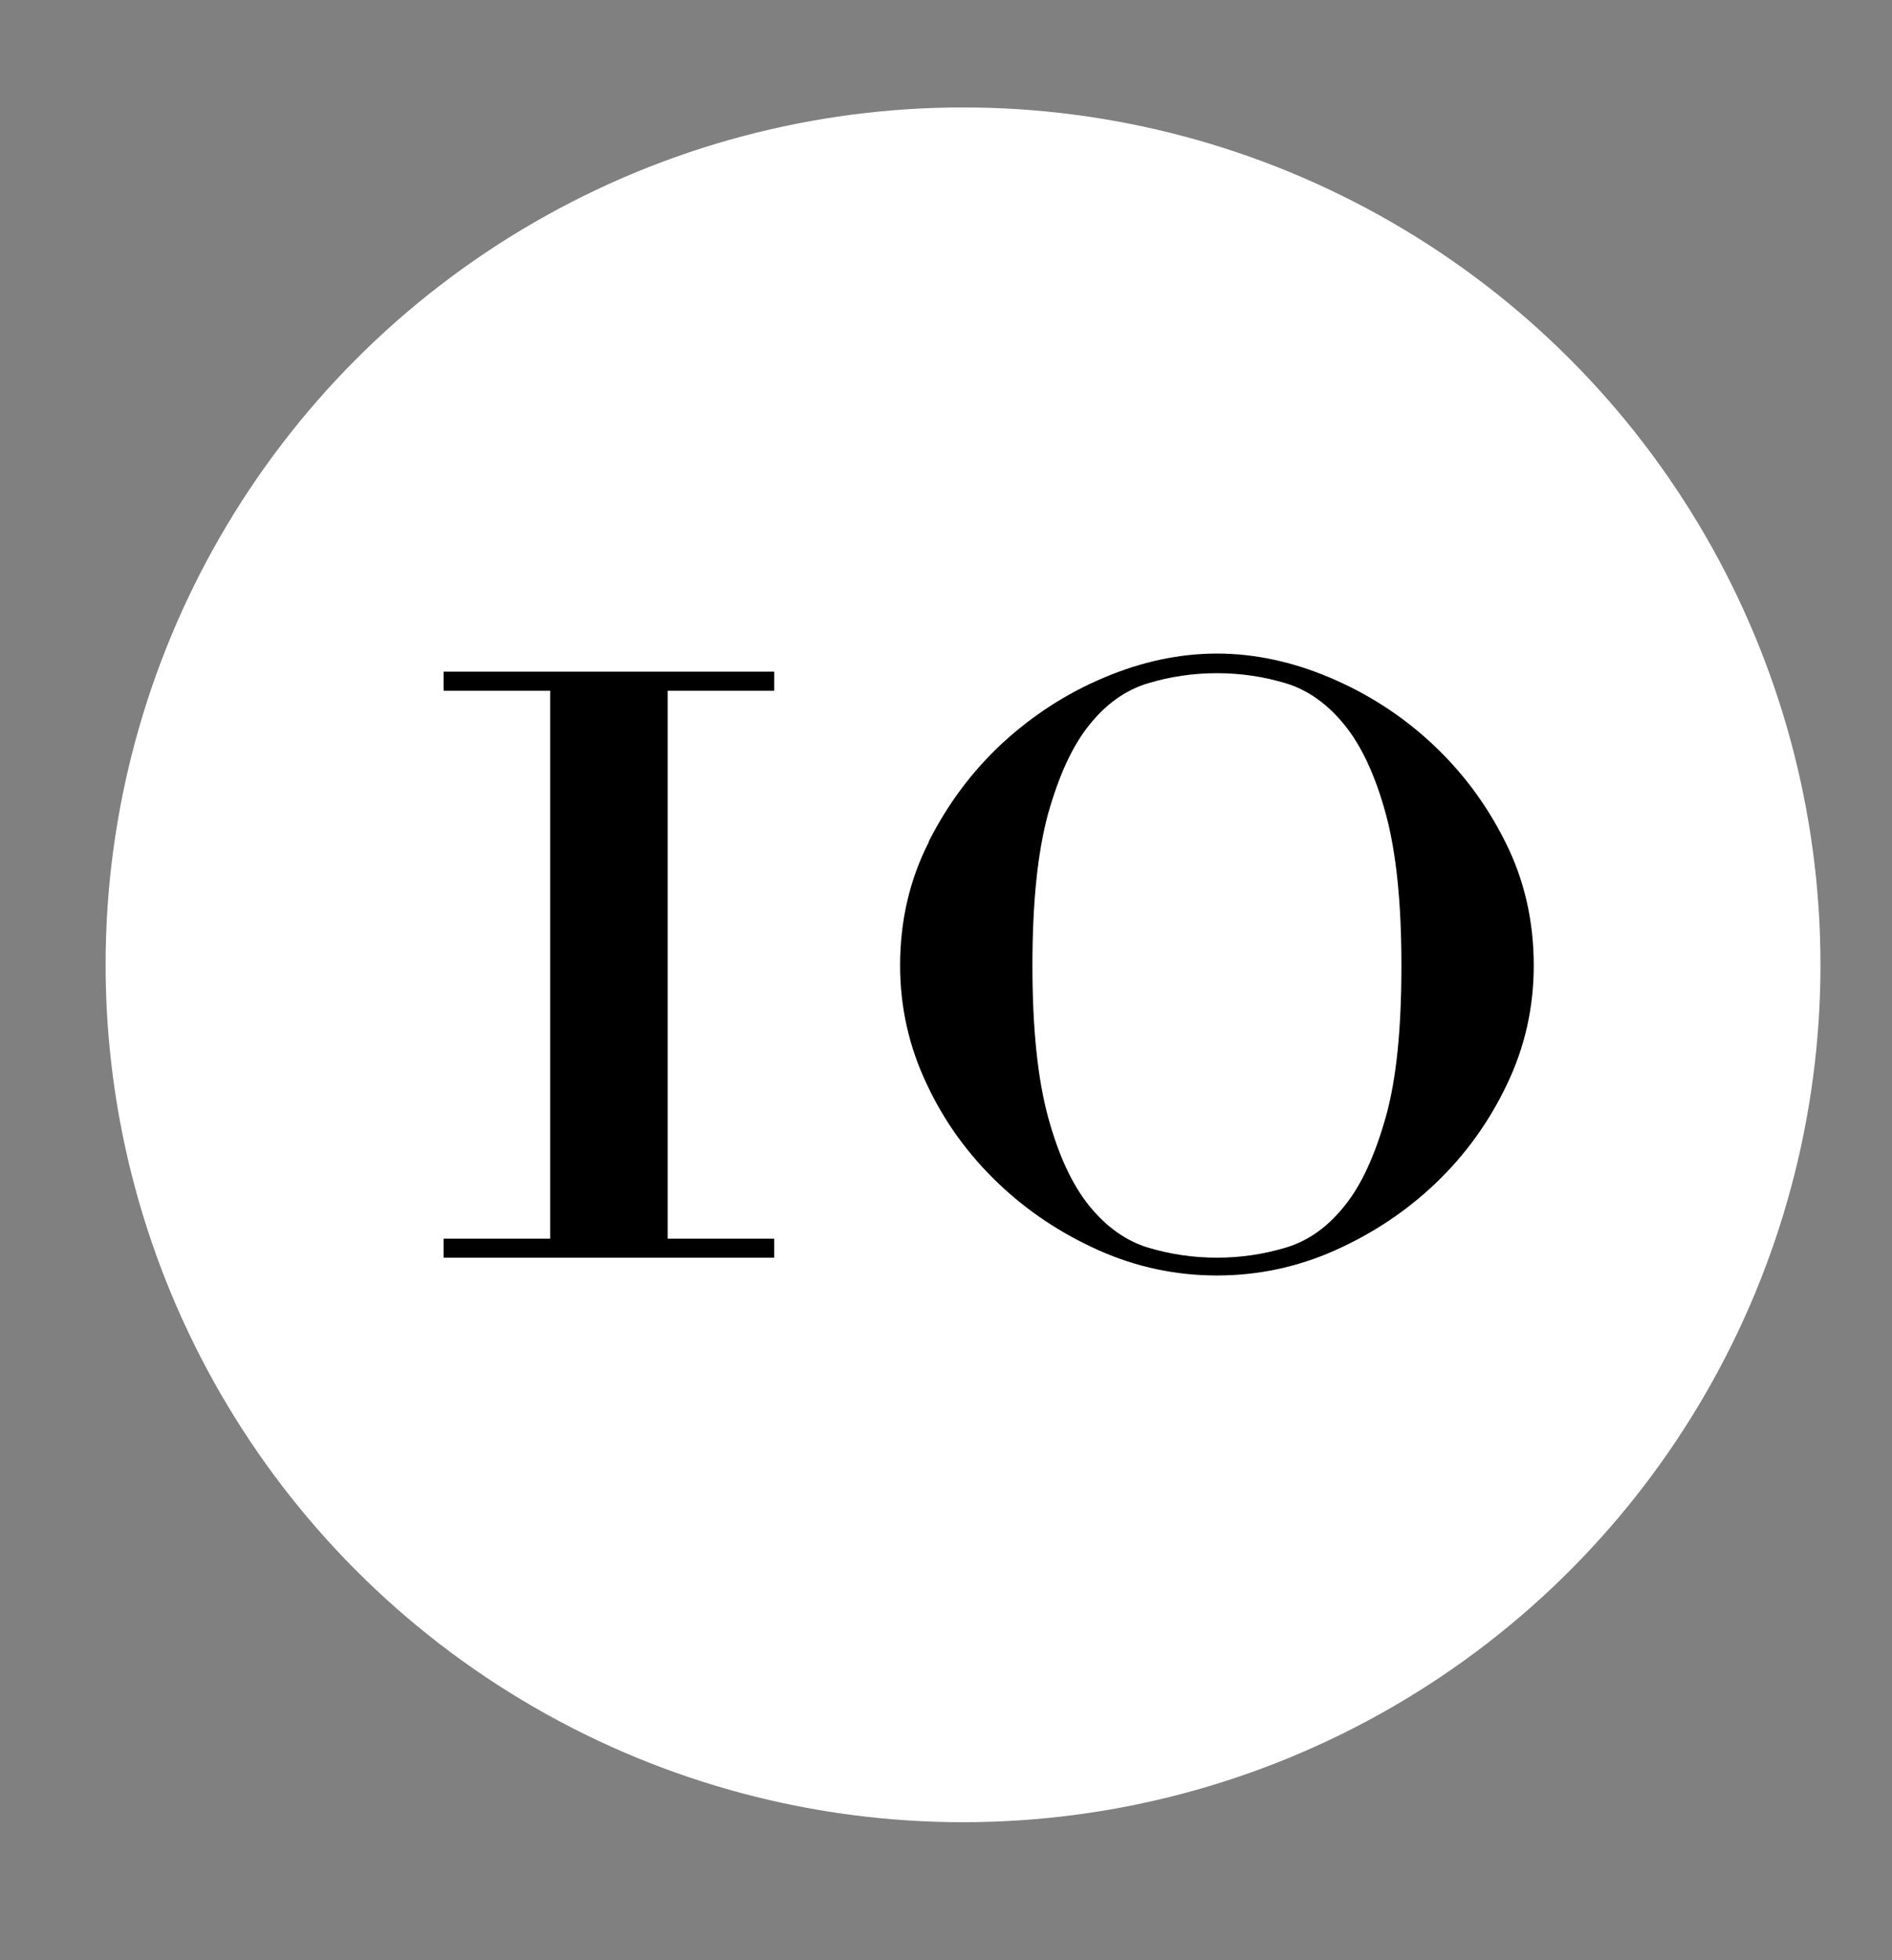 <?xml version="1.0" encoding="UTF-8"?><svg id="Capa_1" xmlns="http://www.w3.org/2000/svg" viewBox="0 0 61.63 63.85"><rect x="0" y="0" width="61.63" height="63.85" fill="#808080" stroke="none"/><defs><style>.cls-1{fill:#fff;}</style></defs><circle class="cls-1" cx="31.37" cy="31.43" r="27.93"/><g><path d="M14.45,22.5v-.62h10.77v.62h-3.47v17.85h3.47v.62H14.45v-.62h3.47V22.5h-3.47Z"/><path d="M30.25,27.42c.62-1.23,1.42-2.3,2.4-3.21,.98-.9,2.08-1.62,3.32-2.14,1.23-.52,2.46-.78,3.67-.78s2.44,.26,3.67,.78c1.23,.52,2.34,1.23,3.32,2.14,.98,.91,1.78,1.97,2.4,3.21,.62,1.23,.93,2.57,.93,4.03,0,1.37-.29,2.66-.87,3.87-.58,1.22-1.35,2.29-2.31,3.21-.96,.92-2.06,1.65-3.29,2.2-1.23,.55-2.52,.82-3.85,.82s-2.62-.27-3.85-.82-2.33-1.28-3.29-2.2c-.96-.92-1.74-1.99-2.31-3.21-.58-1.22-.87-2.51-.87-3.87,0-1.45,.31-2.8,.94-4.03Zm3.89,8.97c.34,1.25,.79,2.21,1.34,2.89,.55,.68,1.19,1.14,1.91,1.36,.73,.22,1.48,.33,2.25,.33s1.52-.11,2.25-.33c.73-.22,1.36-.67,1.91-1.36,.55-.68,.99-1.65,1.34-2.89s.51-2.89,.51-4.94-.17-3.69-.51-4.94-.79-2.21-1.34-2.89c-.55-.68-1.19-1.14-1.91-1.36-.73-.22-1.48-.33-2.25-.33s-1.52,.11-2.25,.33c-.73,.22-1.37,.68-1.91,1.36-.55,.68-.99,1.65-1.34,2.89-.34,1.25-.51,2.89-.51,4.94s.17,3.69,.51,4.94Z"/></g></svg>